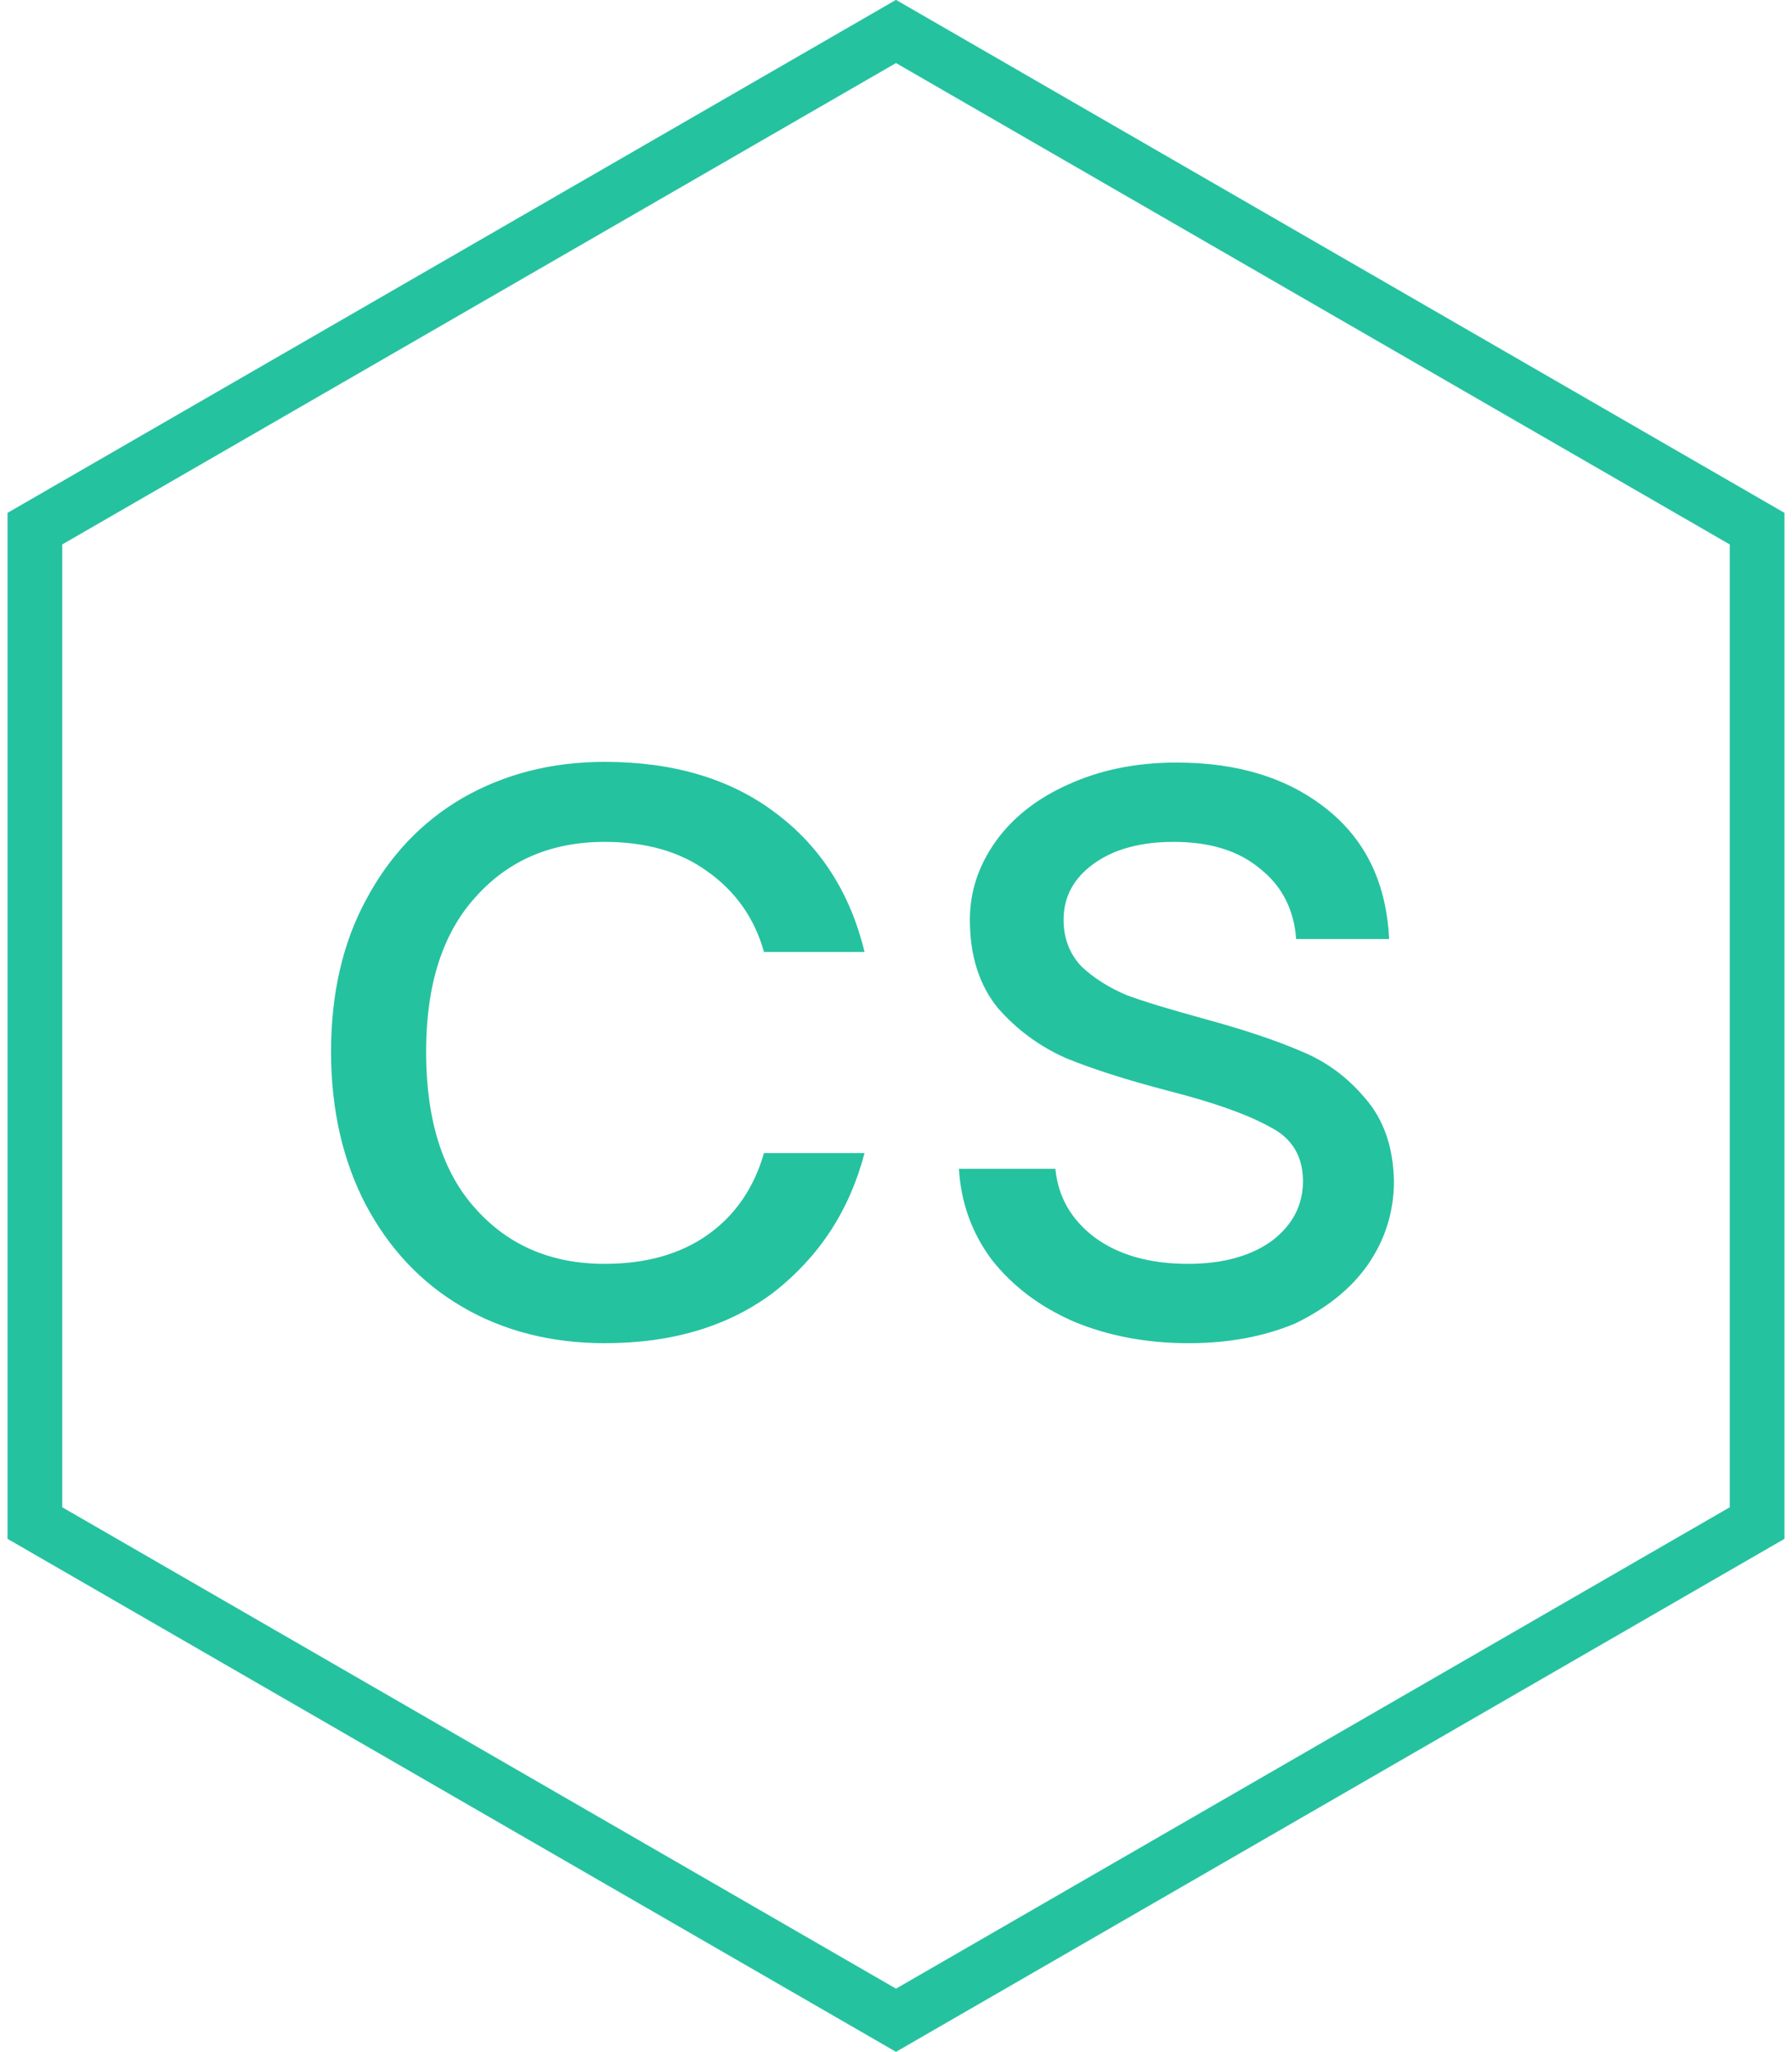<?xml version="1.0" encoding="utf-8"?>
<!-- Generator: Adobe Illustrator 24.1.1, SVG Export Plug-In . SVG Version: 6.00 Build 0)  -->
<svg version="1.1" id="Layer_1" xmlns="http://www.w3.org/2000/svg"
	xmlns:xlink="http://www.w3.org/1999/xlink" x="0px" y="0px"
	viewBox="0 0 262 300" style="enable-background:new 0 0 262 300;" xml:space="preserve">
<style type="text/css">
	.st0{fill:none;stroke:#25c2a0;stroke-width:8;}
	.st1{fill:#25c2a0;}
</style>
<path class="st0" d="M5.1,77.3L131,4.6l125.9,72.7v145.4L131,295.4L5.1,222.7V77.3z"/>
<path class="st1" d="M48.4,153.8c0-8.5,1.7-15.9,5.1-22.2c3.4-6.4,8.1-11.4,14.1-14.9c6.1-3.5,13-5.3,20.8-5.3
	c10.1,0,18.4,2.5,24.9,7.4c6.6,4.9,11,11.7,13.1,20.4h-14.7c-1.4-5-4.2-8.9-8.3-11.8c-4-2.9-9-4.3-15-4.3c-7.8,0-14.1,2.7-18.9,8.1
	c-4.8,5.3-7.2,12.8-7.2,22.6c0,9.9,2.4,17.6,7.2,22.9c4.8,5.4,11.1,8.1,18.9,8.1c6,0,11-1.4,15-4.2c4-2.8,6.8-6.8,8.3-12h14.7
	c-2.2,8.4-6.6,15.1-13.2,20.3c-6.6,5-14.8,7.5-24.8,7.5c-7.8,0-14.8-1.8-20.8-5.3c-6-3.5-10.7-8.5-14.1-14.9
	C50.2,169.9,48.4,162.4,48.4,153.8z M173.8,196.4c-6.3,0-11.9-1.1-16.9-3.2c-5-2.2-8.9-5.2-11.9-9c-2.9-3.9-4.5-8.3-4.8-13.3h14.1
	c0.4,4.1,2.3,7.4,5.7,10c3.5,2.6,8.1,3.9,13.7,3.9c5.2,0,9.3-1.2,12.3-3.4c3-2.3,4.5-5.2,4.5-8.7c0-3.6-1.6-6.3-4.8-7.9
	c-3.2-1.8-8.2-3.6-14.9-5.3c-6.1-1.6-11.1-3.2-15-4.8c-3.8-1.7-7.1-4.1-9.9-7.3c-2.7-3.3-4.1-7.6-4.1-12.9c0-4.2,1.3-8,3.8-11.5
	s6.1-6.3,10.6-8.3c4.6-2.1,9.9-3.2,15.8-3.2c9.1,0,16.4,2.3,22.1,6.9s8.6,10.9,9,18.9h-13.6c-0.3-4.3-2.1-7.8-5.3-10.3
	c-3.1-2.6-7.3-3.9-12.6-3.9c-4.9,0-8.8,1.1-11.7,3.2c-2.9,2.1-4.4,4.8-4.4,8.2c0,2.7,0.9,5,2.6,6.8c1.8,1.7,4,3.1,6.6,4.2
	c2.7,1,6.4,2.1,11.1,3.4c5.9,1.6,10.7,3.2,14.4,4.8c3.7,1.5,6.8,3.8,9.4,6.9c2.7,3.1,4.1,7.1,4.2,12.1c0,4.5-1.3,8.6-3.8,12.2
	c-2.5,3.6-6.1,6.4-10.6,8.6C184.9,195.4,179.7,196.4,173.8,196.4z"/>
</svg>